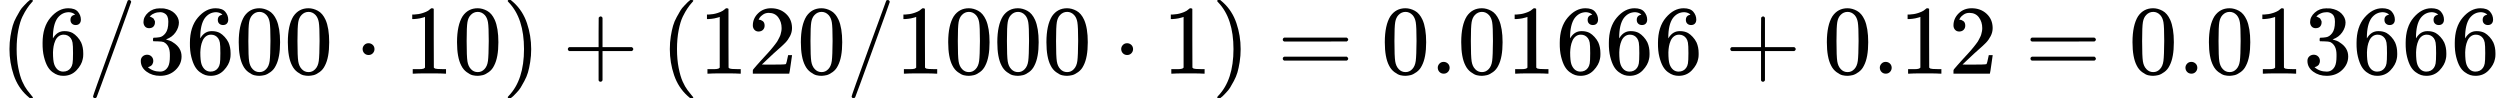 <?xml version="1.0" encoding="UTF-8" standalone="no" ?>
<svg xmlns="http://www.w3.org/2000/svg" width="460.576px" height="18.096px" viewBox="0 -750 25446.9 1000" xmlns:xlink="http://www.w3.org/1999/xlink"><defs><path id="MJX-30-TEX-N-28" d="M94 250Q94 319 104 381T127 488T164 576T202 643T244 695T277 729T302 750H315H319Q333 750 333 741Q333 738 316 720T275 667T226 581T184 443T167 250T184 58T225 -81T274 -167T316 -220T333 -241Q333 -250 318 -250H315H302L274 -226Q180 -141 137 -14T94 250Z"></path><path id="MJX-30-TEX-N-36" d="M42 313Q42 476 123 571T303 666Q372 666 402 630T432 550Q432 525 418 510T379 495Q356 495 341 509T326 548Q326 592 373 601Q351 623 311 626Q240 626 194 566Q147 500 147 364L148 360Q153 366 156 373Q197 433 263 433H267Q313 433 348 414Q372 400 396 374T435 317Q456 268 456 210V192Q456 169 451 149Q440 90 387 34T253 -22Q225 -22 199 -14T143 16T92 75T56 172T42 313ZM257 397Q227 397 205 380T171 335T154 278T148 216Q148 133 160 97T198 39Q222 21 251 21Q302 21 329 59Q342 77 347 104T352 209Q352 289 347 316T329 361Q302 397 257 397Z"></path><path id="MJX-30-TEX-N-2F" d="M423 750Q432 750 438 744T444 730Q444 725 271 248T92 -240Q85 -250 75 -250Q68 -250 62 -245T56 -231Q56 -221 230 257T407 740Q411 750 423 750Z"></path><path id="MJX-30-TEX-N-33" d="M127 463Q100 463 85 480T69 524Q69 579 117 622T233 665Q268 665 277 664Q351 652 390 611T430 522Q430 470 396 421T302 350L299 348Q299 347 308 345T337 336T375 315Q457 262 457 175Q457 96 395 37T238 -22Q158 -22 100 21T42 130Q42 158 60 175T105 193Q133 193 151 175T169 130Q169 119 166 110T159 94T148 82T136 74T126 70T118 67L114 66Q165 21 238 21Q293 21 321 74Q338 107 338 175V195Q338 290 274 322Q259 328 213 329L171 330L168 332Q166 335 166 348Q166 366 174 366Q202 366 232 371Q266 376 294 413T322 525V533Q322 590 287 612Q265 626 240 626Q208 626 181 615T143 592T132 580H135Q138 579 143 578T153 573T165 566T175 555T183 540T186 520Q186 498 172 481T127 463Z"></path><path id="MJX-30-TEX-N-30" d="M96 585Q152 666 249 666Q297 666 345 640T423 548Q460 465 460 320Q460 165 417 83Q397 41 362 16T301 -15T250 -22Q224 -22 198 -16T137 16T82 83Q39 165 39 320Q39 494 96 585ZM321 597Q291 629 250 629Q208 629 178 597Q153 571 145 525T137 333Q137 175 145 125T181 46Q209 16 250 16Q290 16 318 46Q347 76 354 130T362 333Q362 478 354 524T321 597Z"></path><path id="MJX-30-TEX-N-22C5" d="M78 250Q78 274 95 292T138 310Q162 310 180 294T199 251Q199 226 182 208T139 190T96 207T78 250Z"></path><path id="MJX-30-TEX-N-31" d="M213 578L200 573Q186 568 160 563T102 556H83V602H102Q149 604 189 617T245 641T273 663Q275 666 285 666Q294 666 302 660V361L303 61Q310 54 315 52T339 48T401 46H427V0H416Q395 3 257 3Q121 3 100 0H88V46H114Q136 46 152 46T177 47T193 50T201 52T207 57T213 61V578Z"></path><path id="MJX-30-TEX-N-29" d="M60 749L64 750Q69 750 74 750H86L114 726Q208 641 251 514T294 250Q294 182 284 119T261 12T224 -76T186 -143T145 -194T113 -227T90 -246Q87 -249 86 -250H74Q66 -250 63 -250T58 -247T55 -238Q56 -237 66 -225Q221 -64 221 250T66 725Q56 737 55 738Q55 746 60 749Z"></path><path id="MJX-30-TEX-N-2B" d="M56 237T56 250T70 270H369V420L370 570Q380 583 389 583Q402 583 409 568V270H707Q722 262 722 250T707 230H409V-68Q401 -82 391 -82H389H387Q375 -82 369 -68V230H70Q56 237 56 250Z"></path><path id="MJX-30-TEX-N-32" d="M109 429Q82 429 66 447T50 491Q50 562 103 614T235 666Q326 666 387 610T449 465Q449 422 429 383T381 315T301 241Q265 210 201 149L142 93L218 92Q375 92 385 97Q392 99 409 186V189H449V186Q448 183 436 95T421 3V0H50V19V31Q50 38 56 46T86 81Q115 113 136 137Q145 147 170 174T204 211T233 244T261 278T284 308T305 340T320 369T333 401T340 431T343 464Q343 527 309 573T212 619Q179 619 154 602T119 569T109 550Q109 549 114 549Q132 549 151 535T170 489Q170 464 154 447T109 429Z"></path><path id="MJX-30-TEX-N-3D" d="M56 347Q56 360 70 367H707Q722 359 722 347Q722 336 708 328L390 327H72Q56 332 56 347ZM56 153Q56 168 72 173H708Q722 163 722 153Q722 140 707 133H70Q56 140 56 153Z"></path><path id="MJX-30-TEX-N-2E" d="M78 60Q78 84 95 102T138 120Q162 120 180 104T199 61Q199 36 182 18T139 0T96 17T78 60Z"></path></defs><g stroke="currentColor" fill="currentColor" stroke-width="0" transform="matrix(1 0 0 -1 0 0)"><g data-mml-node="math"><g data-mml-node="mo"><use xlink:href="#MJX-30-TEX-N-28"></use></g><g data-mml-node="mn" transform="translate(389, 0)"><use xlink:href="#MJX-30-TEX-N-36"></use></g><g data-mml-node="TeXAtom" transform="translate(889, 0)"><g data-mml-node="mo"><use xlink:href="#MJX-30-TEX-N-2F"></use></g></g><g data-mml-node="mn" transform="translate(1389, 0)"><use xlink:href="#MJX-30-TEX-N-33"></use><use xlink:href="#MJX-30-TEX-N-36" transform="translate(500, 0)"></use><use xlink:href="#MJX-30-TEX-N-30" transform="translate(1000, 0)"></use><use xlink:href="#MJX-30-TEX-N-30" transform="translate(1500, 0)"></use></g><g data-mml-node="mo" transform="translate(3611.2, 0)"><use xlink:href="#MJX-30-TEX-N-22C5"></use></g><g data-mml-node="mn" transform="translate(4111.4, 0)"><use xlink:href="#MJX-30-TEX-N-31"></use><use xlink:href="#MJX-30-TEX-N-30" transform="translate(500, 0)"></use></g><g data-mml-node="mo" transform="translate(5111.4, 0)"><use xlink:href="#MJX-30-TEX-N-29"></use></g><g data-mml-node="mo" transform="translate(5722.7, 0)"><use xlink:href="#MJX-30-TEX-N-2B"></use></g><g data-mml-node="mo" transform="translate(6722.9, 0)"><use xlink:href="#MJX-30-TEX-N-28"></use></g><g data-mml-node="mn" transform="translate(7111.9, 0)"><use xlink:href="#MJX-30-TEX-N-31"></use><use xlink:href="#MJX-30-TEX-N-32" transform="translate(500, 0)"></use><use xlink:href="#MJX-30-TEX-N-30" transform="translate(1000, 0)"></use></g><g data-mml-node="TeXAtom" transform="translate(8611.9, 0)"><g data-mml-node="mo"><use xlink:href="#MJX-30-TEX-N-2F"></use></g></g><g data-mml-node="mn" transform="translate(9111.9, 0)"><use xlink:href="#MJX-30-TEX-N-31"></use><use xlink:href="#MJX-30-TEX-N-30" transform="translate(500, 0)"></use><use xlink:href="#MJX-30-TEX-N-30" transform="translate(1000, 0)"></use><use xlink:href="#MJX-30-TEX-N-30" transform="translate(1500, 0)"></use></g><g data-mml-node="mo" transform="translate(11334.1, 0)"><use xlink:href="#MJX-30-TEX-N-22C5"></use></g><g data-mml-node="mn" transform="translate(11834.3, 0)"><use xlink:href="#MJX-30-TEX-N-31"></use></g><g data-mml-node="mo" transform="translate(12334.3, 0)"><use xlink:href="#MJX-30-TEX-N-29"></use></g><g data-mml-node="mo" transform="translate(13001.1, 0)"><use xlink:href="#MJX-30-TEX-N-3D"></use></g><g data-mml-node="mn" transform="translate(14056.9, 0)"><use xlink:href="#MJX-30-TEX-N-30"></use><use xlink:href="#MJX-30-TEX-N-2E" transform="translate(500, 0)"></use><use xlink:href="#MJX-30-TEX-N-30" transform="translate(778, 0)"></use><use xlink:href="#MJX-30-TEX-N-31" transform="translate(1278, 0)"></use><use xlink:href="#MJX-30-TEX-N-36" transform="translate(1778, 0)"></use><use xlink:href="#MJX-30-TEX-N-36" transform="translate(2278, 0)"></use><use xlink:href="#MJX-30-TEX-N-36" transform="translate(2778, 0)"></use></g><g data-mml-node="mo" transform="translate(17557.1, 0)"><use xlink:href="#MJX-30-TEX-N-2B"></use></g><g data-mml-node="mn" transform="translate(18557.3, 0)"><use xlink:href="#MJX-30-TEX-N-30"></use><use xlink:href="#MJX-30-TEX-N-2E" transform="translate(500, 0)"></use><use xlink:href="#MJX-30-TEX-N-31" transform="translate(778, 0)"></use><use xlink:href="#MJX-30-TEX-N-32" transform="translate(1278, 0)"></use></g><g data-mml-node="mo" transform="translate(20613.1, 0)"><use xlink:href="#MJX-30-TEX-N-3D"></use></g><g data-mml-node="mn" transform="translate(21668.9, 0)"><use xlink:href="#MJX-30-TEX-N-30"></use><use xlink:href="#MJX-30-TEX-N-2E" transform="translate(500, 0)"></use><use xlink:href="#MJX-30-TEX-N-30" transform="translate(778, 0)"></use><use xlink:href="#MJX-30-TEX-N-31" transform="translate(1278, 0)"></use><use xlink:href="#MJX-30-TEX-N-33" transform="translate(1778, 0)"></use><use xlink:href="#MJX-30-TEX-N-36" transform="translate(2278, 0)"></use><use xlink:href="#MJX-30-TEX-N-36" transform="translate(2778, 0)"></use><use xlink:href="#MJX-30-TEX-N-36" transform="translate(3278, 0)"></use></g></g></g></svg>